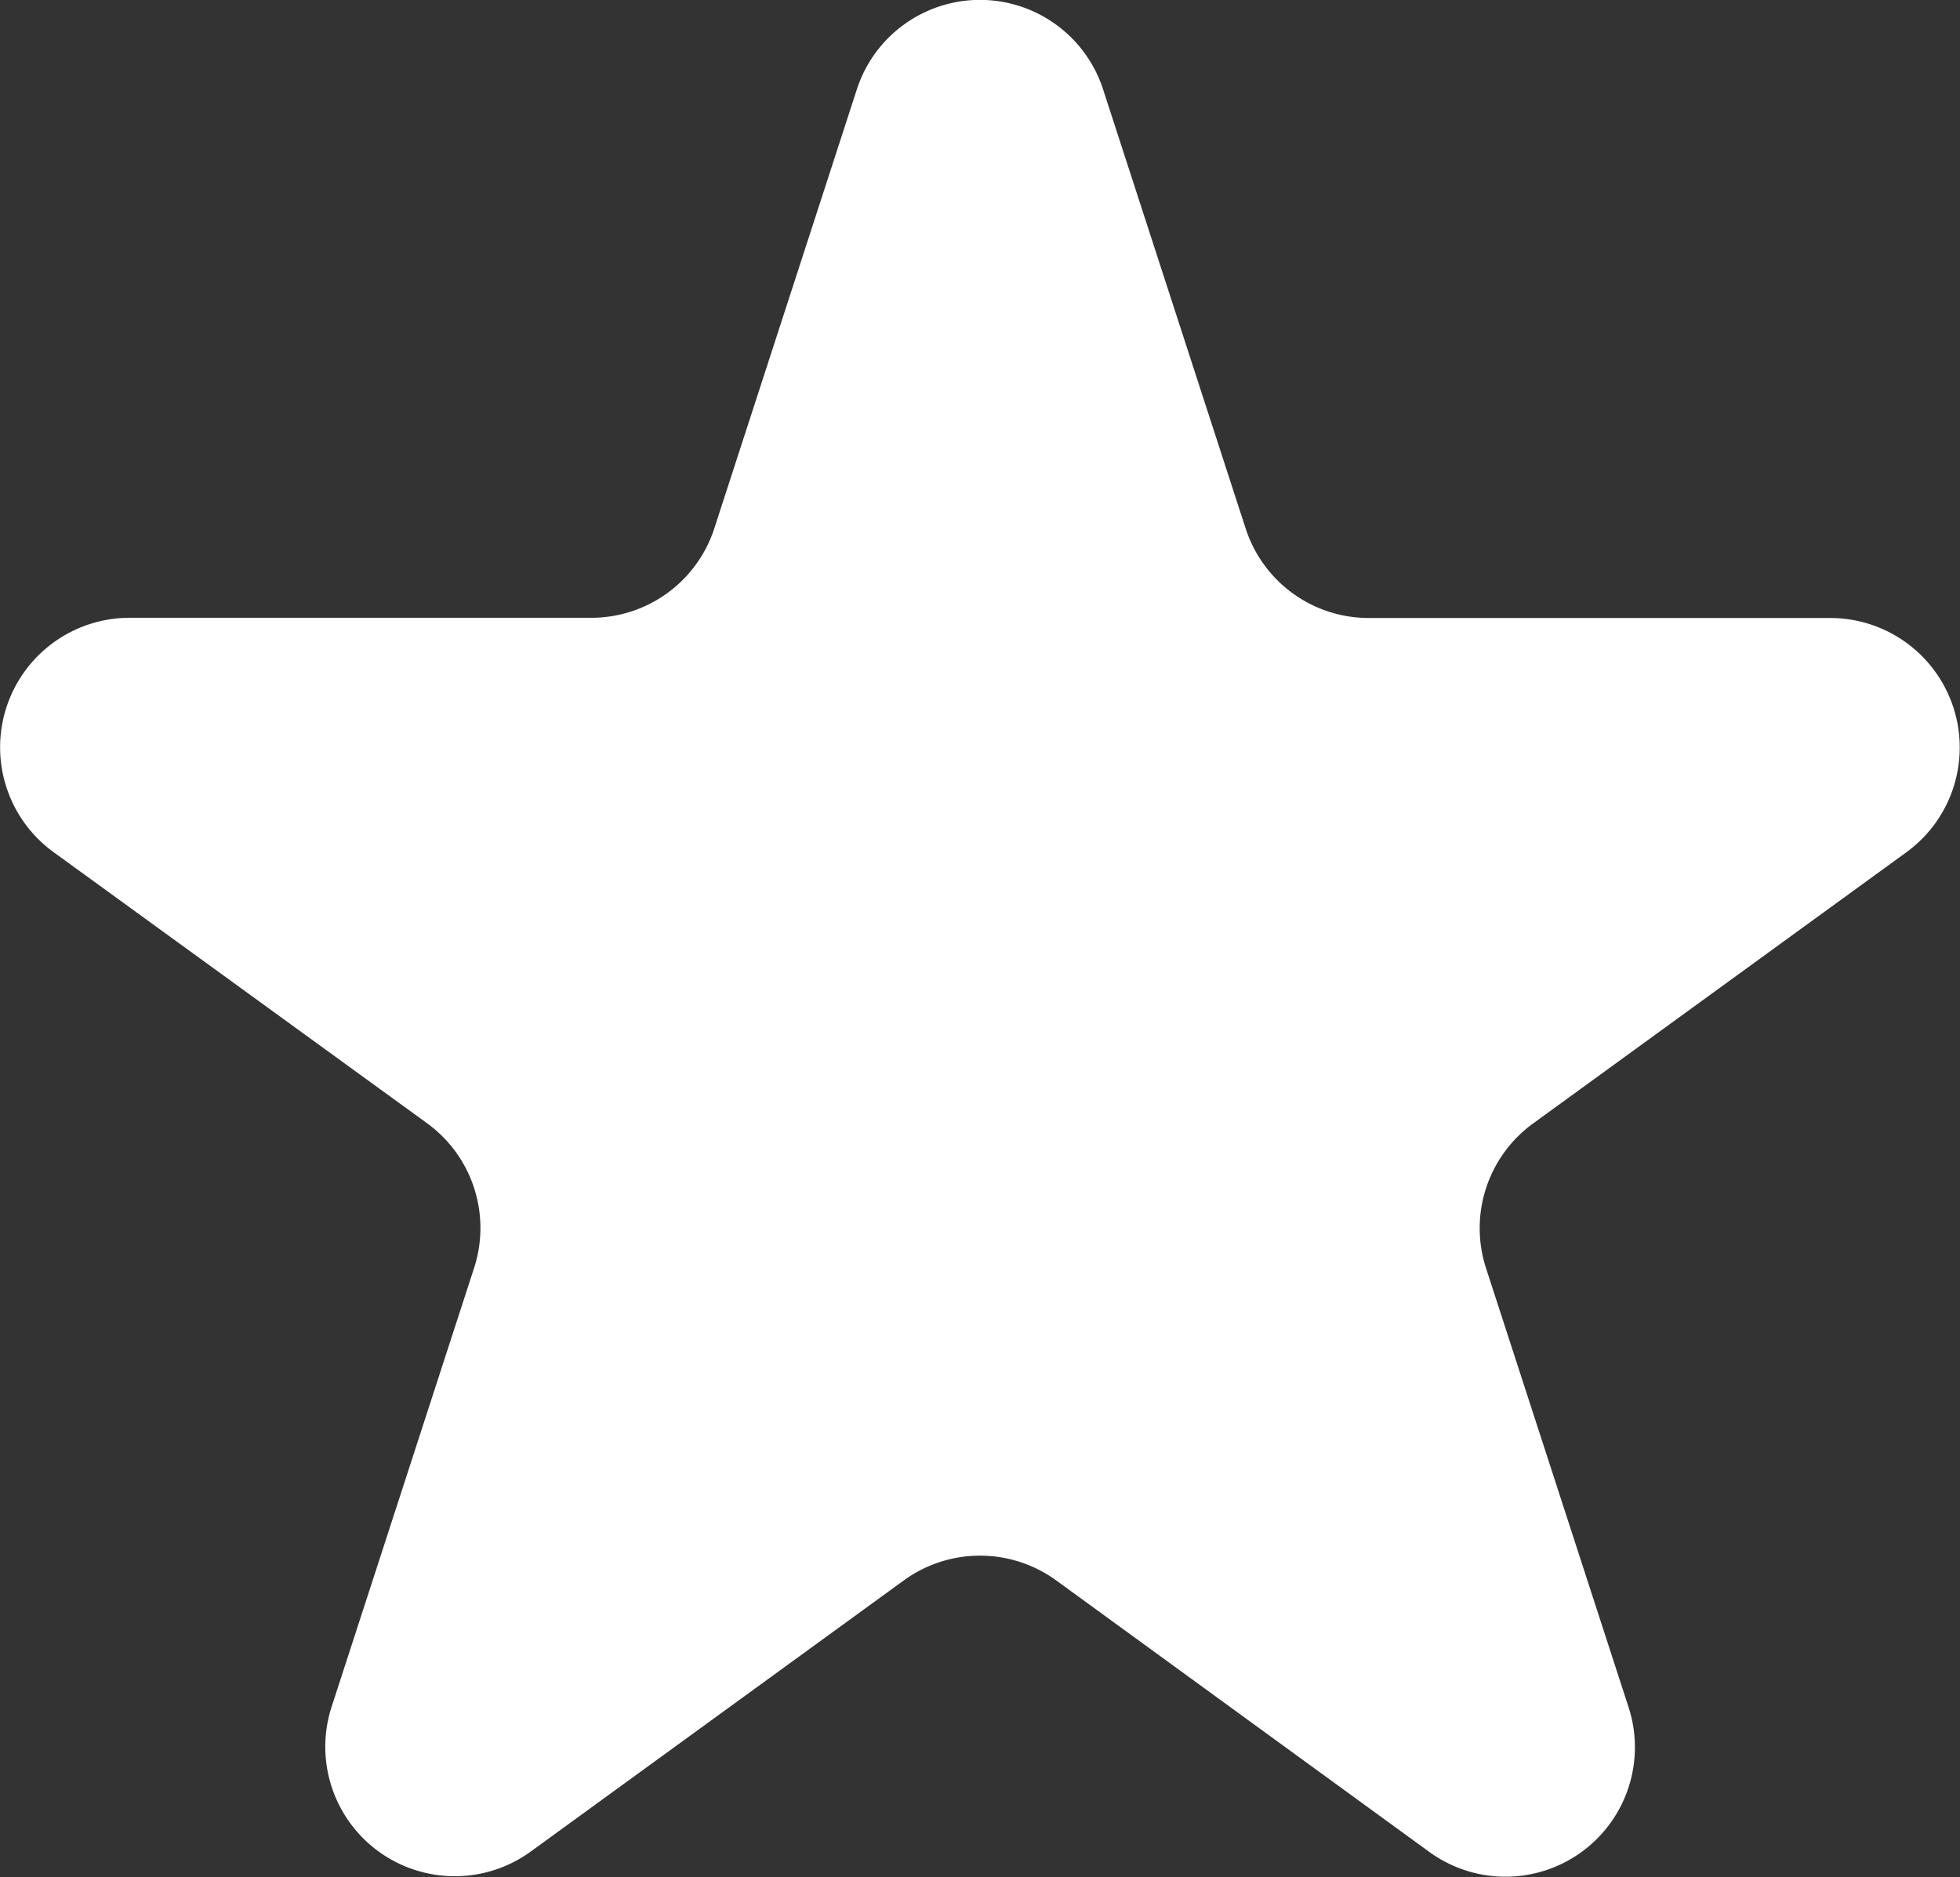 <svg xmlns="http://www.w3.org/2000/svg" width="28.558" height="27.347" viewBox="0 0 28.558 27.347">
  <rect x="0" y="0" width="28.558" height="27.347" fill="#333333" stroke="none"/>
  <path id="パス_7624" data-name="パス 7624" d="M16.948,2.179l2.078,6.4a1.885,1.885,0,0,0,1.794,1.3h6.723a1.887,1.887,0,0,1,1.109,3.413l-5.44,3.952a1.886,1.886,0,0,0-.685,2.108l2.078,6.4a1.886,1.886,0,0,1-2.9,2.108L16.263,23.9a1.889,1.889,0,0,0-2.218,0L8.606,27.853a1.886,1.886,0,0,1-2.9-2.108l2.078-6.4A1.886,1.886,0,0,0,7.1,17.242L1.655,13.29A1.887,1.887,0,0,1,2.764,9.876H9.489a1.884,1.884,0,0,0,1.793-1.3l2.078-6.4A1.886,1.886,0,0,1,16.948,2.179Z" transform="translate(-0.875 -0.875)" fill="#fff"/>
</svg>
